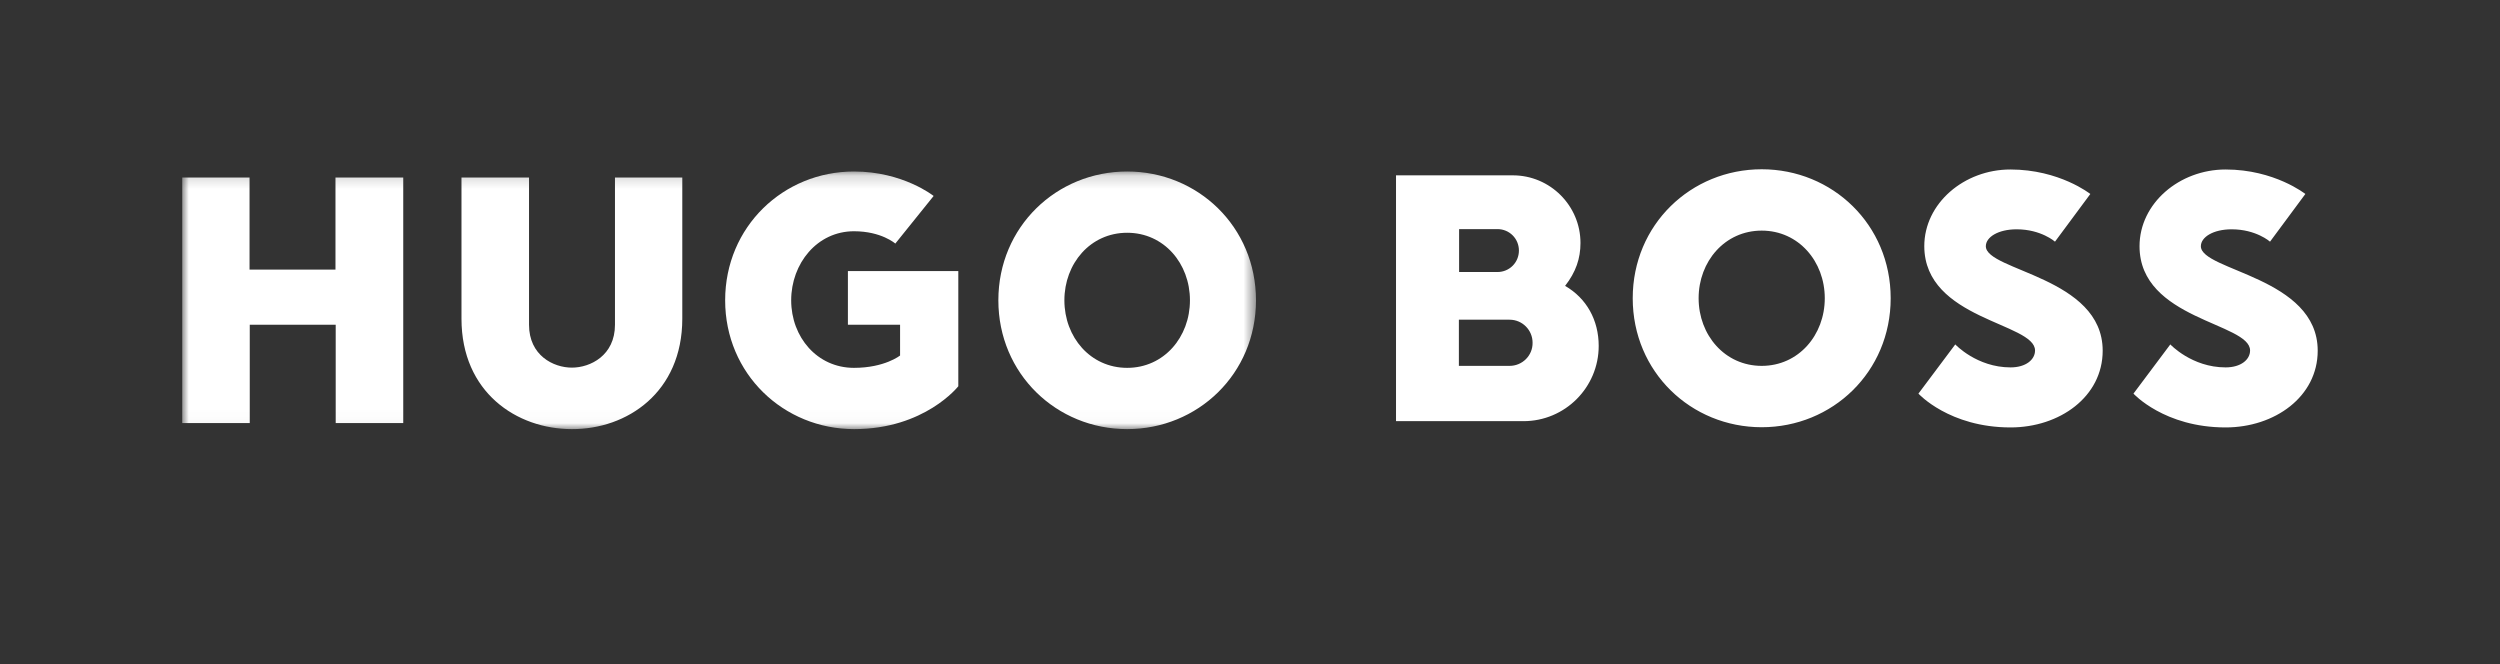 <svg width="192" height="51" viewBox="0 0 192 51" fill="none" xmlns="http://www.w3.org/2000/svg">
<rect x="0" y="0" width="192" height="51" fill="#333333" stroke="none"/>
<g clip-path="url(#clip0_2951_1116)">
<path d="M135.299 17.711C132.469 17.711 130.454 20.075 130.454 22.905C130.454 25.735 132.469 28.099 135.299 28.099C138.129 28.099 140.143 25.735 140.143 22.905C140.143 20.075 138.129 17.711 135.299 17.711ZM135.299 32.811C129.872 32.811 125.393 28.566 125.393 22.905C125.393 17.245 129.872 13 135.299 13C140.726 13 145.204 17.245 145.204 22.905C145.204 28.566 140.726 32.811 135.299 32.811ZM156.291 26.918C156.291 27.617 155.592 28.216 154.41 28.216C151.813 28.216 150.165 26.451 150.165 26.451L147.335 30.23C147.335 30.23 149.699 32.827 154.41 32.827C158.189 32.827 161.486 30.463 161.486 26.934C161.486 21.274 152.512 20.808 152.512 18.91C152.512 18.211 153.461 17.611 154.876 17.611C156.758 17.611 157.823 18.56 157.823 18.56L160.537 14.898C160.537 14.898 158.173 13.017 154.394 13.017C150.848 13.017 147.785 15.614 147.785 18.91C147.801 24.553 156.291 24.787 156.291 26.918ZM120.199 21.956C121.032 20.891 121.381 19.842 121.381 18.66C121.381 15.797 119.051 13.466 116.187 13.466H107.214V32.345H117.003C120.199 32.345 122.78 29.748 122.78 26.568C122.78 24.587 121.847 22.905 120.199 21.956ZM112.059 17.595H115.005C115.921 17.595 116.653 18.327 116.653 19.243C116.653 20.159 115.921 20.891 115.005 20.891H112.059V17.595ZM115.937 28.099H112.042V24.553H115.937C116.92 24.553 117.702 25.353 117.702 26.318C117.719 27.3 116.92 28.099 115.937 28.099ZM172.806 26.918C172.806 27.617 172.107 28.216 170.925 28.216C168.328 28.216 166.68 26.451 166.68 26.451L163.85 30.23C163.85 30.23 166.213 32.827 170.925 32.827C174.704 32.827 178 30.463 178 26.934C178 21.274 169.027 20.808 169.027 18.91C169.027 18.211 169.976 17.611 171.391 17.611C173.272 17.611 174.338 18.56 174.338 18.56L177.051 14.898C177.051 14.898 174.687 13.017 170.925 13.017C167.379 13.017 164.316 15.614 164.316 18.91C164.316 24.553 172.806 24.787 172.806 26.918Z" fill="white"/>
</g>
<mask id="mask0_2951_1116" style="mask-type:luminance" maskUnits="userSpaceOnUse" x="14" y="13" width="83" height="20">
<path d="M96.48 13.166H14V32.974H96.48V13.166Z" fill="white"/>
</mask>
<g mask="url(#mask0_2951_1116)">
<g clip-path="url(#clip1_2951_1116)">
<path d="M25.765 13.637V20.703H19.165V13.637H13.994V32.49H19.181V24.942H25.782V32.49H30.969V13.637H25.765ZM43.921 32.956C39.681 32.956 35.442 30.13 35.442 24.477V13.637H40.629V24.942C40.629 27.303 42.508 28.234 43.921 28.234C45.334 28.234 47.23 27.303 47.23 24.942V13.637H52.4V24.477C52.4 30.13 48.161 32.973 43.921 32.956ZM65.601 32.956C60.181 32.956 55.692 28.716 55.692 23.064C55.692 17.411 60.165 13.171 65.585 13.171C69.359 13.171 71.703 15.05 71.703 15.05L68.76 18.707C68.76 18.707 67.696 17.76 65.585 17.76C62.758 17.76 60.763 20.237 60.763 23.064C60.763 25.89 62.758 28.251 65.585 28.251C67.945 28.251 69.126 27.303 69.126 27.303V24.942H65.119V20.819H73.598V29.664C73.598 29.664 71.021 32.956 65.601 32.956ZM86.567 17.876C83.74 17.876 81.745 20.237 81.745 23.064C81.745 25.89 83.74 28.251 86.567 28.251C89.393 28.251 91.388 25.89 91.388 23.064C91.388 20.237 89.393 17.876 86.567 17.876ZM86.567 32.956C81.147 32.956 76.674 28.716 76.674 23.064C76.674 17.411 81.147 13.171 86.567 13.171C91.987 13.171 96.459 17.411 96.459 23.064C96.459 28.716 91.987 32.956 86.567 32.956Z" fill="white"/>
</g>
</g>
<defs>
<clipPath id="clip0_2951_1116">
<rect width="70.786" height="19.827" fill="white" transform="translate(107.214 13)"/>
</clipPath>
<clipPath id="clip1_2951_1116">
<rect width="82.482" height="19.802" fill="white" transform="matrix(1 0 0 -1 13.994 32.956)"/>
</clipPath>
</defs>
</svg>
